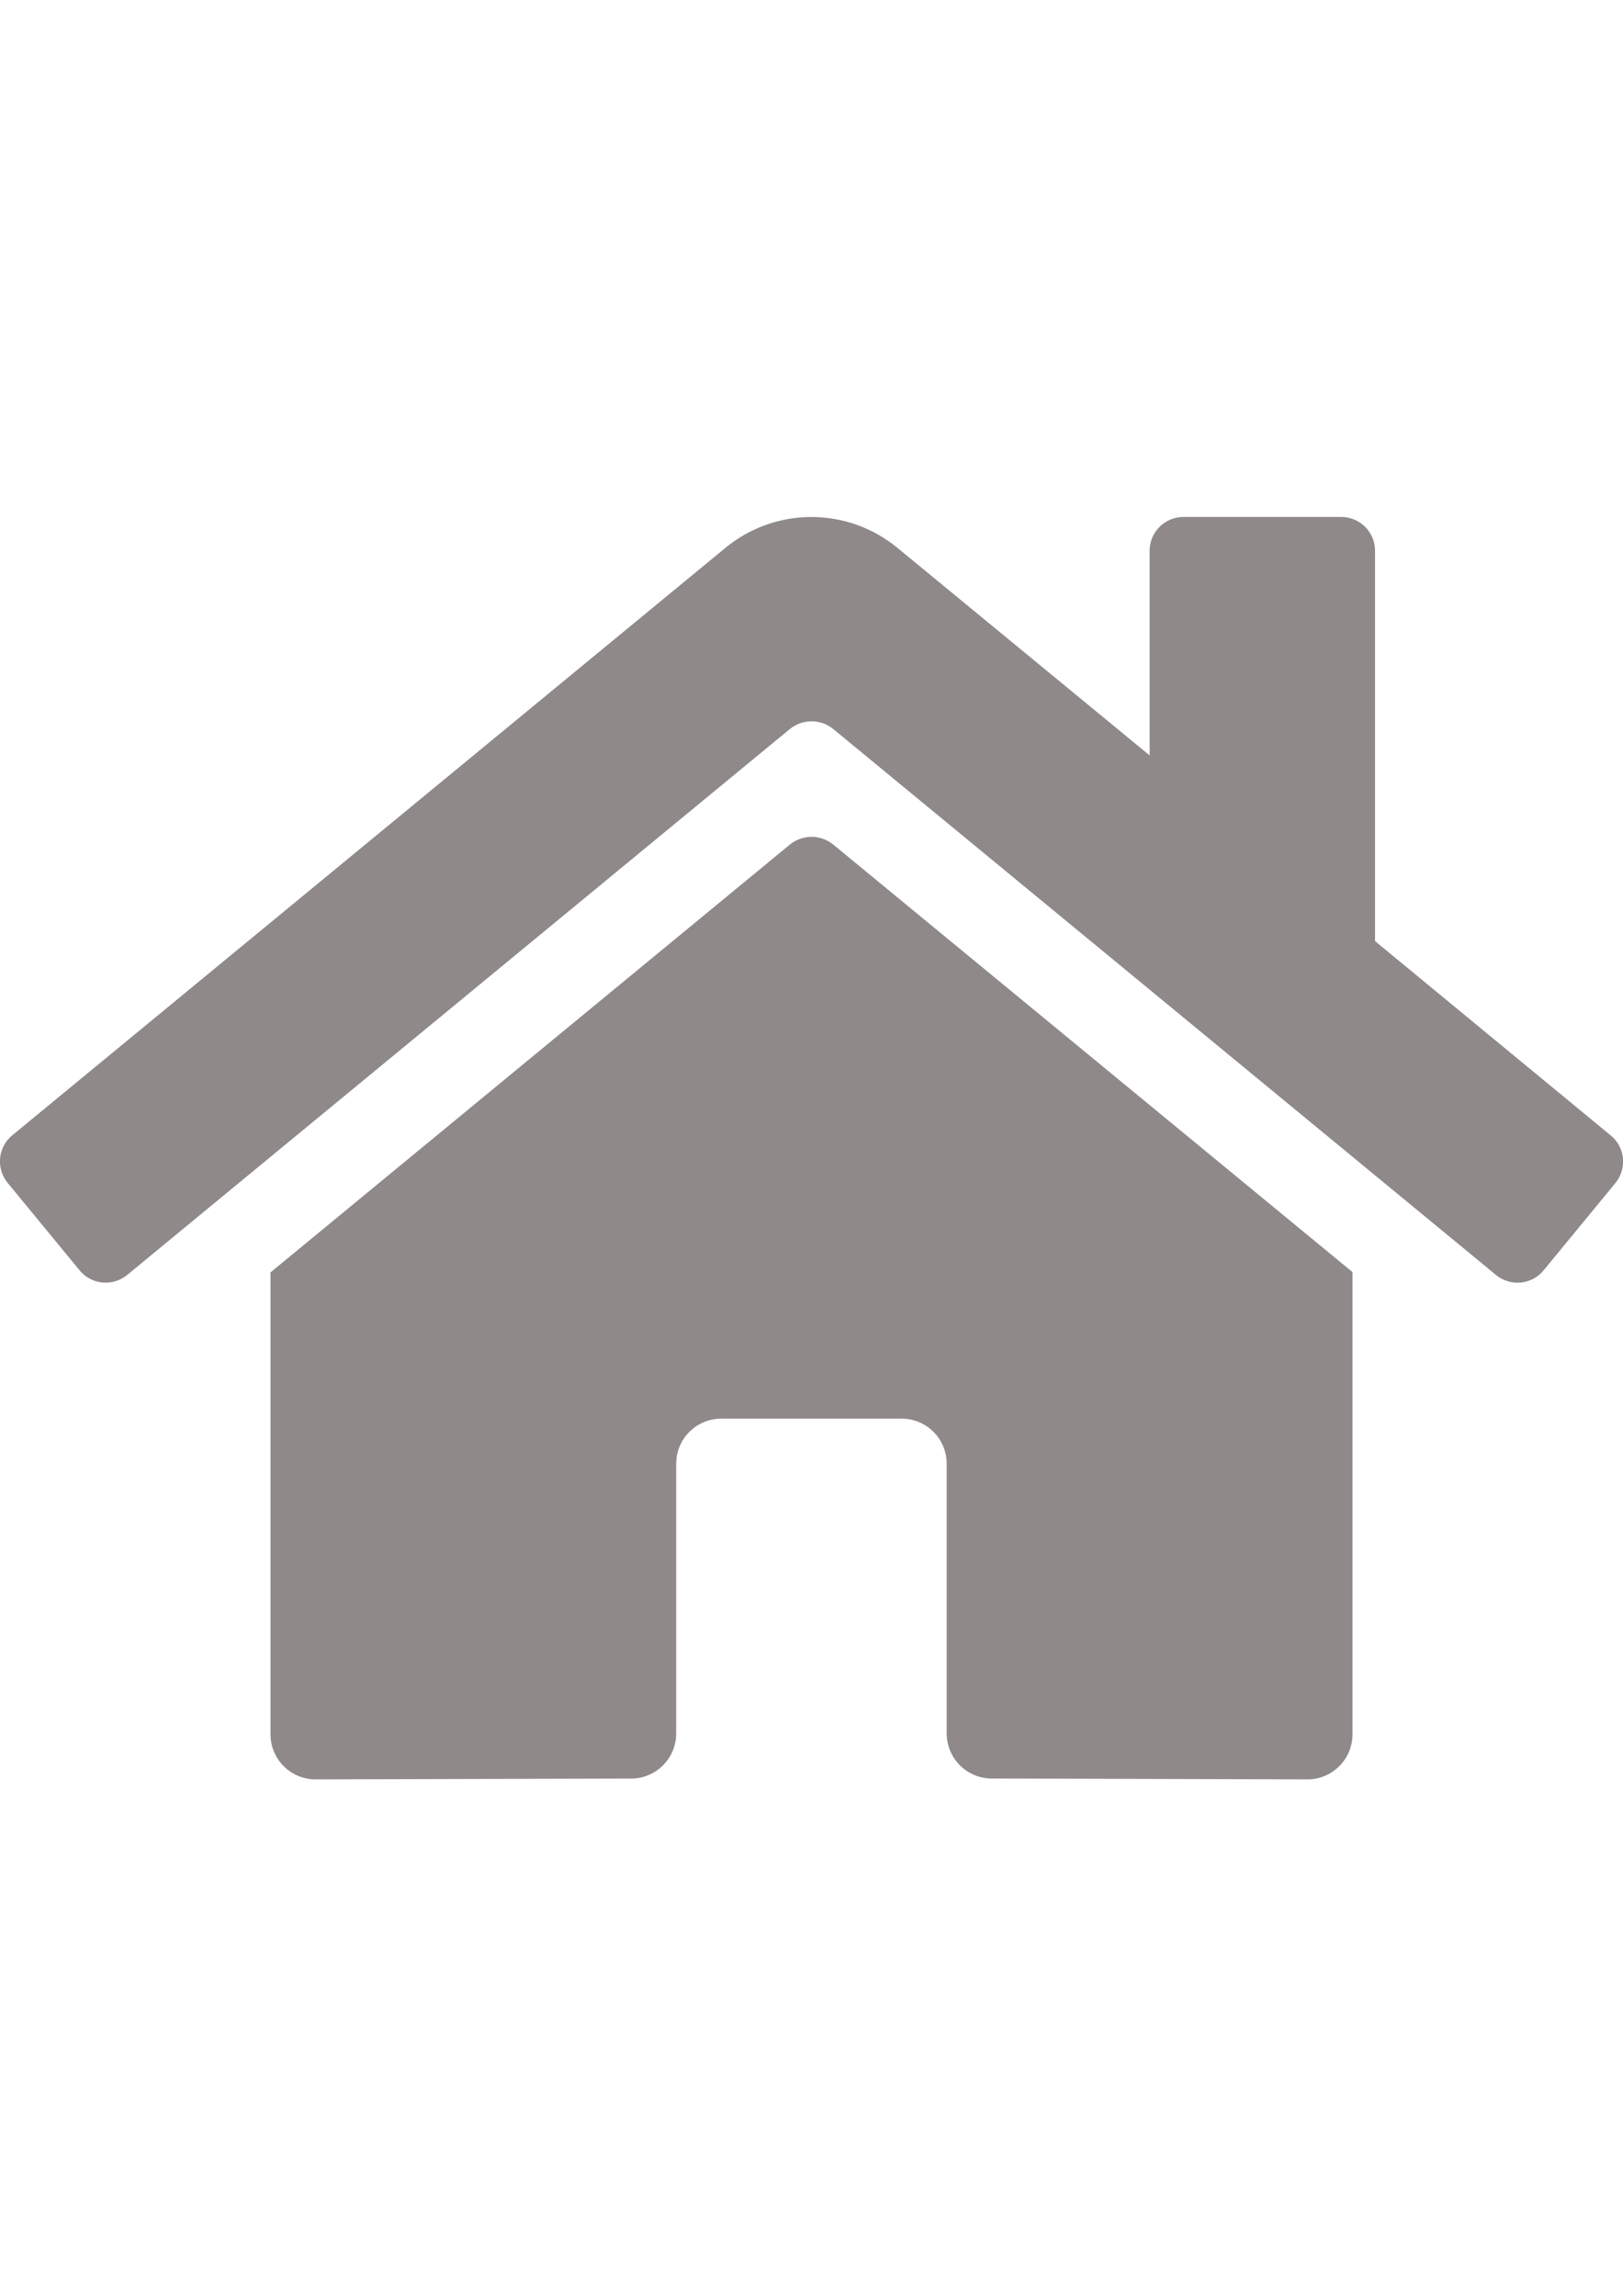 <?xml version="1.0" encoding="UTF-8"?>
<!DOCTYPE svg PUBLIC "-//W3C//DTD SVG 1.0//EN" "http://www.w3.org/TR/2001/REC-SVG-20010904/DTD/svg10.dtd">
<!-- Creator: CorelDRAW 2018 (64-Bit) -->
<svg xmlns="http://www.w3.org/2000/svg" xml:space="preserve" width="2480px" height="3508px" version="1.0" style="shape-rendering:geometricPrecision; text-rendering:geometricPrecision; image-rendering:optimizeQuality; fill-rule:evenodd; clip-rule:evenodd"
viewBox="0 0 2480 3507.43"
 xmlns:xlink="http://www.w3.org/1999/xlink"
 aria-hidden="true"
 focusable="false"
 data-prefix="fas"
 data-icon="home"
 role="img">
 <defs>
  <style type="text/css">
   <![CDATA[
    .fil0 {fill:#8F8989}
   ]]>
  </style>
 </defs>
 <g id="Слой_x0020_1">
  <path class="fil0" d="M1207.15 1289.83l-793.82 653.8 0 705.64c0,38.04 30.85,68.89 68.89,68.89l482.48 -1.25c37.91,-0.19 68.55,-30.98 68.55,-68.89 0,0 0,0 0,0l0 -412.08c0,-38.04 30.85,-68.89 68.89,-68.89l275.55 0c38.04,0 68.89,30.85 68.89,68.88l0 411.79c0,0.06 0,0.15 0,0.21 0,38.04 30.85,68.89 68.89,68.89 0,0 0,0 0,0l482.31 1.34c38.04,0 68.89,-30.85 68.89,-68.89l0 -706.11 -793.65 -653.33c-9.32,-7.51 -20.95,-11.62 -32.93,-11.62 -11.98,0 -23.61,4.11 -32.94,11.62l0 0zm1253.91 444.38l-359.95 -296.7 0 -596.36c0,-28.53 -23.14,-51.66 -51.67,-51.66l-241.11 0c-28.53,0 -51.66,23.13 -51.66,51.66l0 312.63 -385.48 -317.15c-36.96,-30.43 -83.43,-47.08 -131.32,-47.08 -47.89,0 -94.36,16.65 -131.32,47.08l-1089.86 897.58c-11.87,9.81 -18.75,24.42 -18.75,39.82 0,12.03 4.2,23.68 11.86,32.94l109.79 133.48c9.81,11.92 24.46,18.84 39.91,18.84 12,0 23.64,-4.19 32.9,-11.83l1012.75 -834.16c9.33,-7.51 20.96,-11.62 32.94,-11.62 11.98,0 23.61,4.11 32.93,11.63l1012.8 834.15c9.26,7.66 20.92,11.87 32.94,11.87 15.4,0 30.02,-6.89 39.83,-18.76l109.79 -133.47c7.59,-9.24 11.75,-20.84 11.75,-32.8 0,-15.55 -7.01,-30.28 -19.07,-40.09l0 0z"/>
 </g>
</svg>
